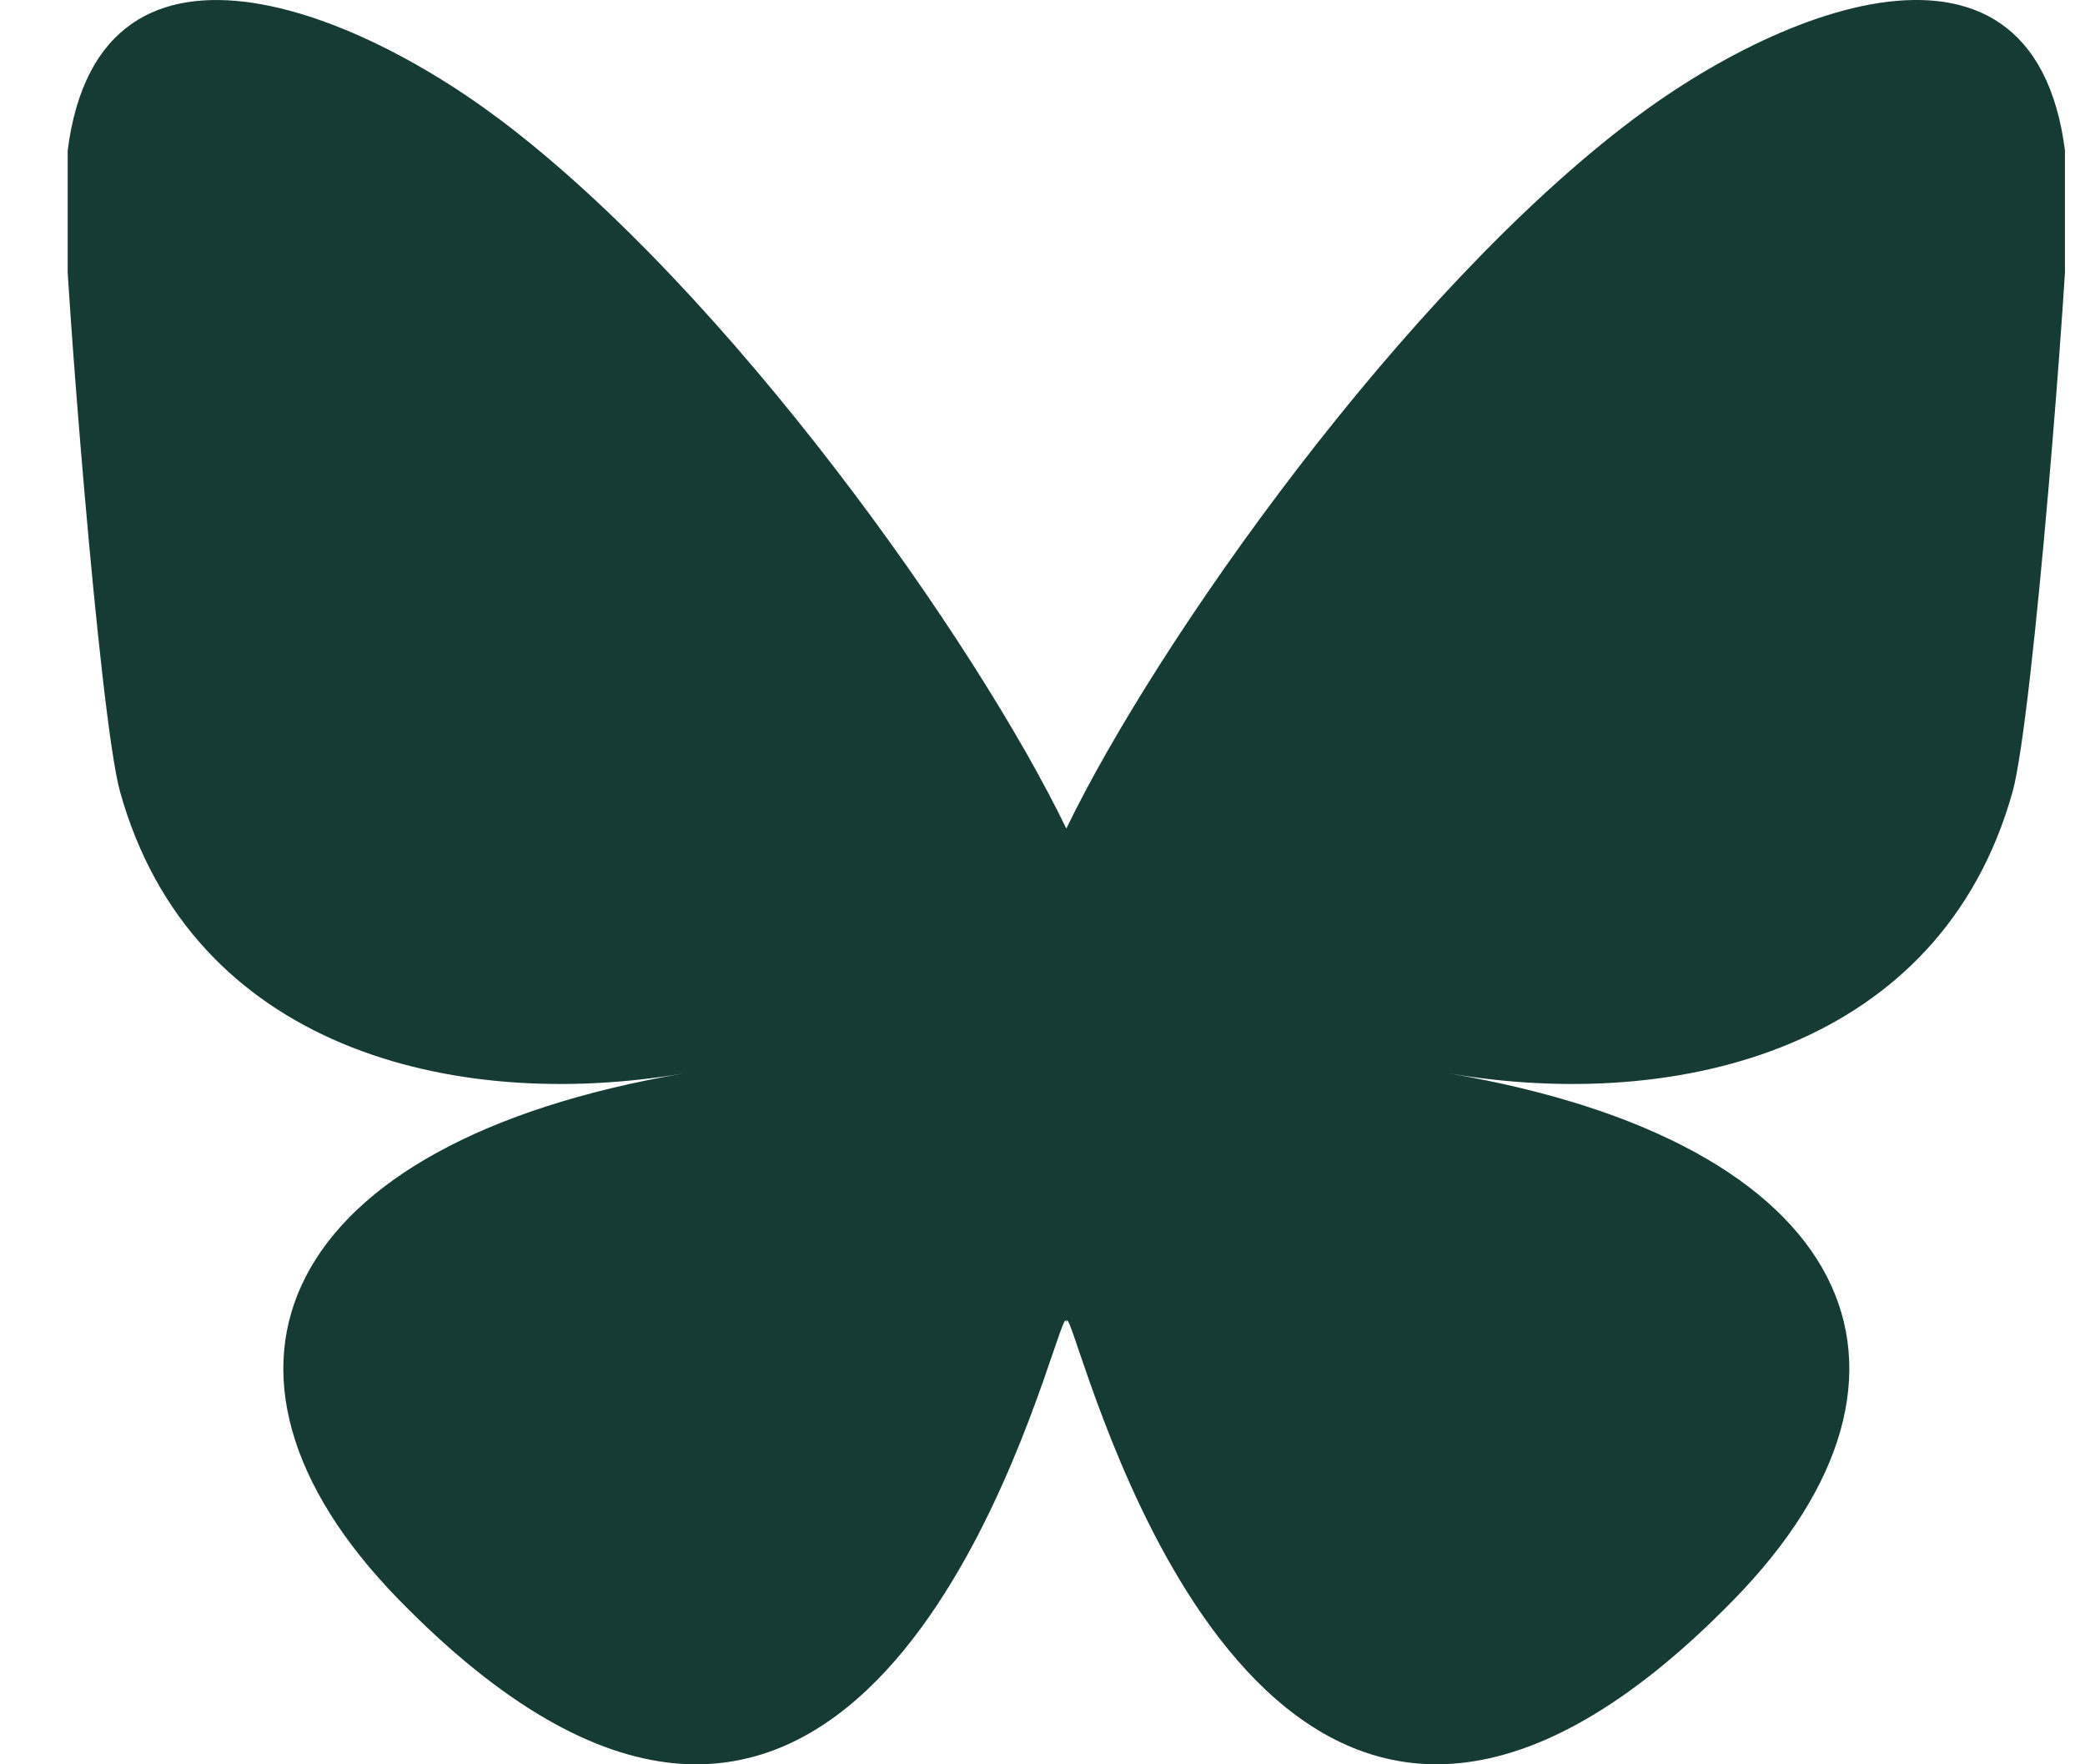 <svg xmlns="http://www.w3.org/2000/svg" width="26" height="22" fill="none" viewBox="0 0 26 22"><g clip-path="url(#a)"><path fill="#163A34" d="M6.22 1.48c2.865 2.151 5.946 6.512 7.077 8.852 1.132-2.34 4.213-6.7 7.077-8.851 2.067-1.552 5.416-2.753 5.416 1.068 0 .763-.437 6.41-.694 7.327-.892 3.187-4.142 4-7.032 3.508 5.053.86 6.338 3.709 3.562 6.557-5.272 5.41-7.578-1.357-8.17-3.091-.107-.318-.158-.467-.159-.34 0-.127-.051.022-.16.34-.59 1.734-2.896 8.502-8.169 3.091-2.776-2.848-1.49-5.697 3.563-6.557-2.891.492-6.141-.321-7.033-3.508-.257-.917-.694-6.564-.694-7.327 0-3.82 3.35-2.62 5.416-1.068Z"/></g><defs><clipPath id="a"><path fill="#fff" d="M.844 0H25.75v22H.844z"/></clipPath></defs></svg>